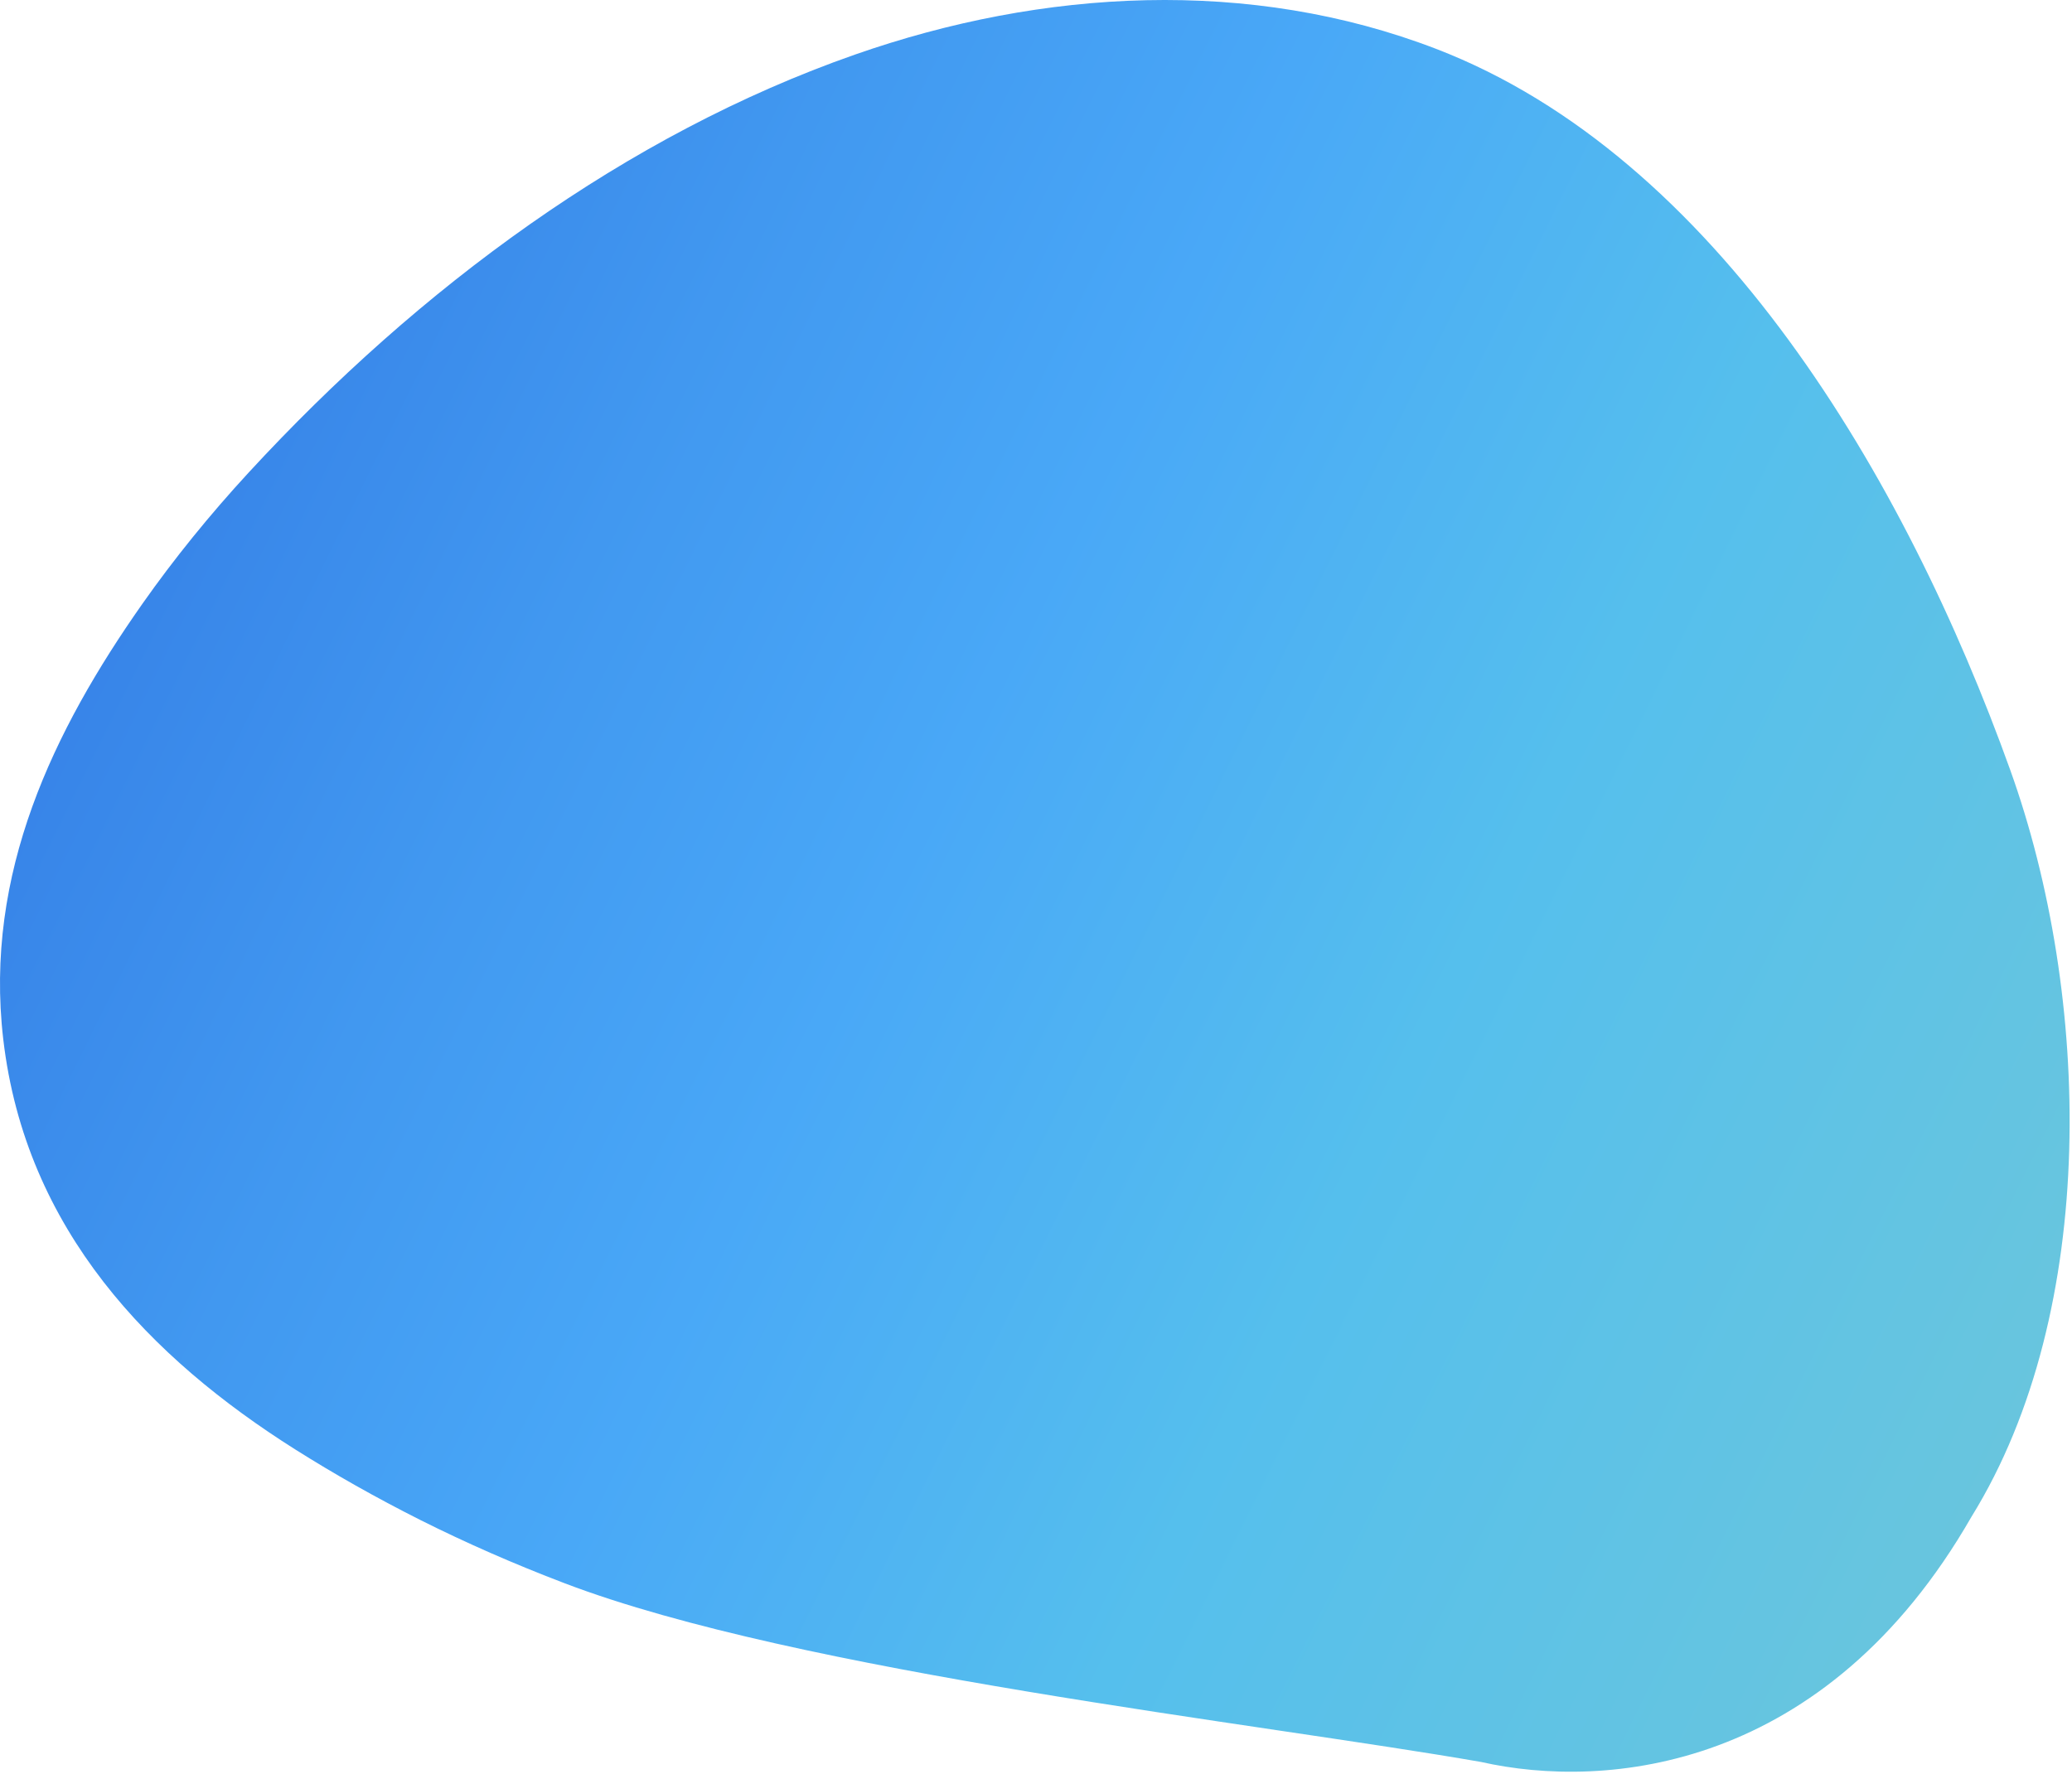 <svg width="773" height="662" viewBox="0 0 773 662" fill="none" xmlns="http://www.w3.org/2000/svg">
<path d="M53.132 225.306C19.953 272.526 -5.987 325.954 1.207 387.742C9.521 459.143 56.283 506.856 110.11 540.865C124.541 549.975 140.191 558.85 156.948 567.277C173.728 575.692 191.67 583.592 210.742 590.853C298.214 624.156 469.5 643 552.5 657.5C599 668 681 661 735.5 566C783.306 488.727 780.098 371.269 749.952 287.318C710.785 178.209 640.125 58.411 535.809 18.25C466.366 -8.486 389.109 -4.183 319.003 20.357C233.574 50.264 156.35 107.345 92.798 176.304C78.225 192.115 64.912 208.554 53.132 225.306Z" fill="url(#paint0_linear_403_41)"/>
<defs>
<linearGradient id="paint0_linear_403_41" x1="998.827" y1="635.092" x2="-397.129" y2="-55.425" gradientUnits="userSpaceOnUse">
<stop stop-color="#7BCCCF"/>
<stop offset="0.34" stop-color="#55BFED"/>
<stop offset="0.47" stop-color="#49A8F7"/>
<stop offset="0.57" stop-color="#4198F0"/>
<stop offset="0.77" stop-color="#2D6FE0"/>
<stop offset="0.98" stop-color="#163ECD"/>
</linearGradient>
</defs>
</svg>

